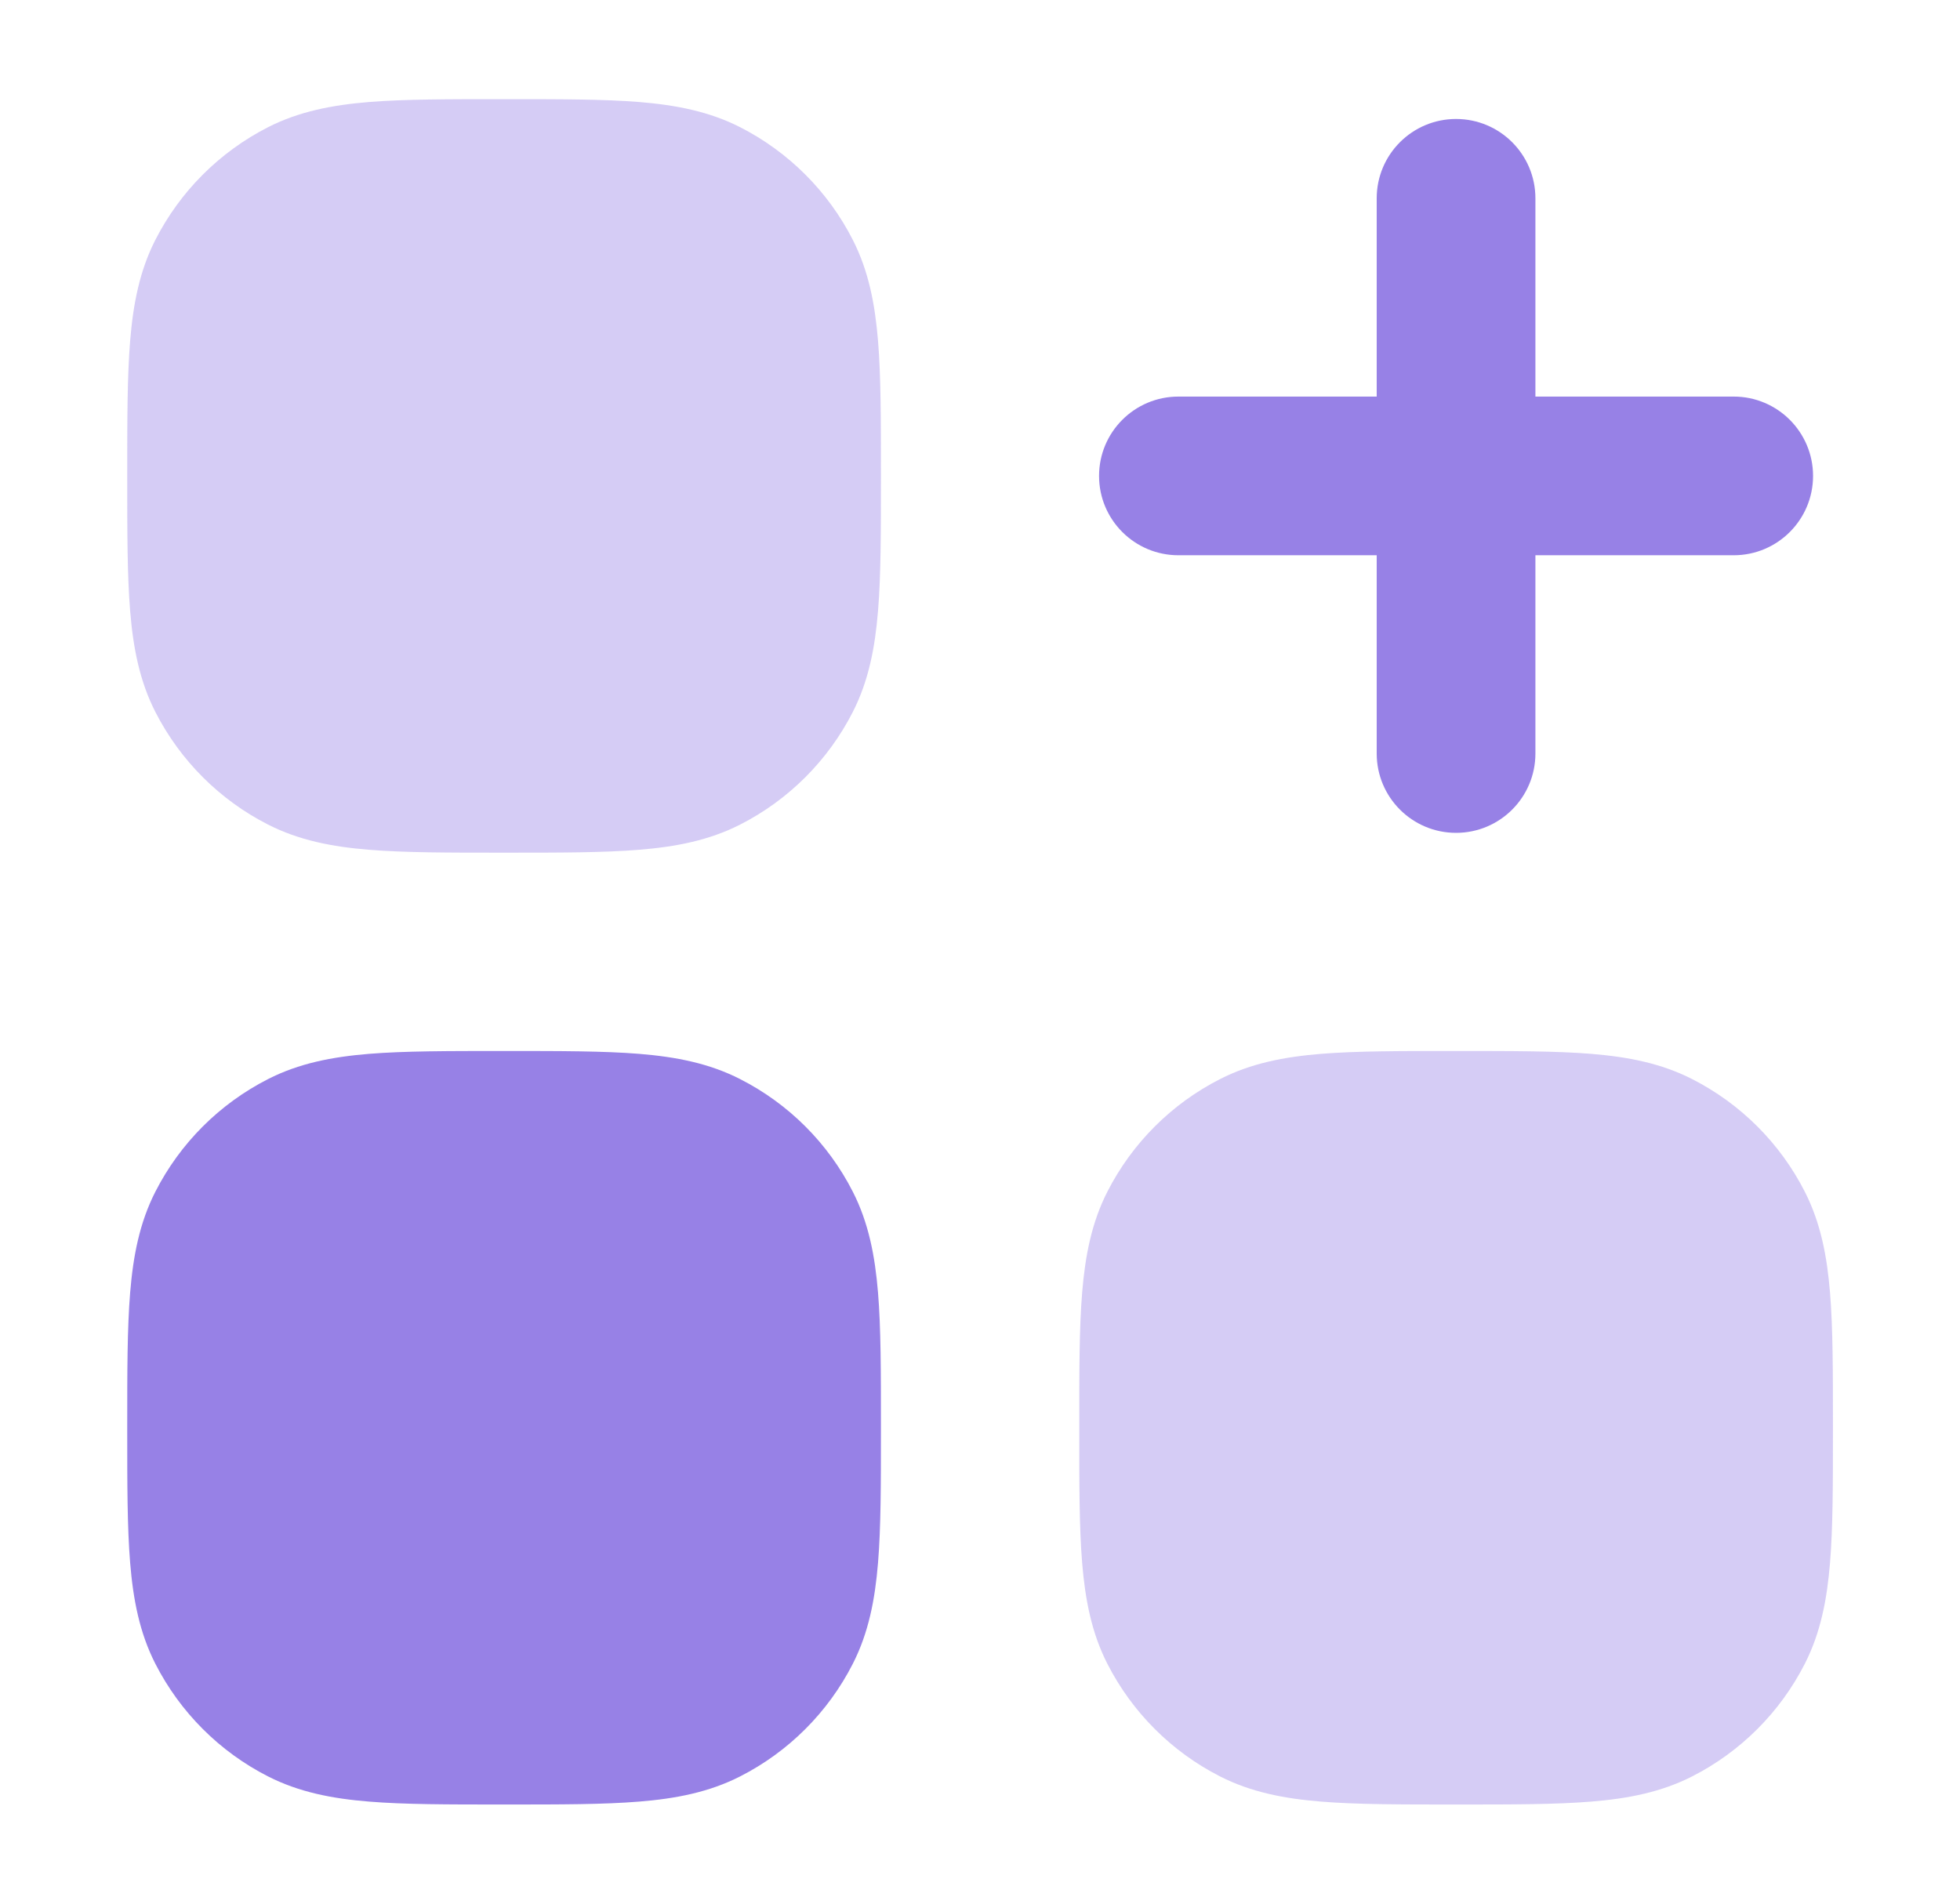 <svg width="35" height="34" viewBox="0 0 35 34" fill="none" xmlns="http://www.w3.org/2000/svg">
<path opacity="0.4" d="M26.046 18.771C27 18.771 27.78 18.771 28.414 18.822C29.071 18.876 29.663 18.99 30.217 19.273C31.083 19.714 31.788 20.418 32.229 21.285C32.511 21.838 32.625 22.431 32.679 23.087C32.731 23.721 32.731 24.501 32.731 25.455V25.455V25.544V25.544C32.731 26.498 32.731 27.279 32.679 27.913C32.625 28.569 32.511 29.162 32.229 29.715C31.788 30.581 31.083 31.286 30.217 31.727C29.663 32.009 29.071 32.124 28.414 32.177C27.78 32.229 27 32.229 26.046 32.229H26.046H25.957H25.957C25.003 32.229 24.223 32.229 23.589 32.177C22.933 32.124 22.34 32.009 21.786 31.727C20.92 31.286 20.216 30.581 19.774 29.715C19.492 29.162 19.378 28.569 19.324 27.913C19.272 27.278 19.272 26.498 19.273 25.544V25.544V25.455V25.455C19.272 24.501 19.272 23.721 19.324 23.087C19.378 22.431 19.492 21.838 19.774 21.285C20.216 20.418 20.92 19.714 21.786 19.273C22.34 18.99 22.933 18.876 23.589 18.822C24.223 18.771 25.003 18.771 25.957 18.771H25.957H26.046H26.046Z" fill="#9781E6"/>
<path d="M9.046 18.771C10 18.771 10.78 18.771 11.414 18.822C12.071 18.876 12.663 18.99 13.217 19.273C14.083 19.714 14.788 20.418 15.229 21.285C15.511 21.838 15.625 22.431 15.679 23.087C15.731 23.721 15.731 24.501 15.731 25.455V25.455V25.544V25.544C15.731 26.498 15.731 27.278 15.679 27.913C15.625 28.569 15.511 29.162 15.229 29.715C14.788 30.581 14.083 31.286 13.217 31.727C12.663 32.009 12.071 32.124 11.414 32.177C10.78 32.229 10 32.229 9.046 32.229H9.046H8.957H8.957C8.003 32.229 7.223 32.229 6.589 32.177C5.933 32.124 5.34 32.009 4.786 31.727C3.92 31.286 3.216 30.581 2.774 29.715C2.492 29.162 2.378 28.569 2.324 27.913C2.272 27.278 2.272 26.498 2.272 25.544V25.544V25.455V25.455C2.272 24.501 2.272 23.721 2.324 23.087C2.378 22.431 2.492 21.838 2.774 21.285C3.216 20.418 3.92 19.714 4.786 19.273C5.34 18.99 5.933 18.876 6.589 18.822C7.223 18.771 8.003 18.771 8.957 18.771H8.957H9.046H9.046Z" fill="#9781E6"/>
<path opacity="0.4" d="M9.046 1.771C10 1.771 10.78 1.771 11.414 1.822C12.071 1.876 12.663 1.99 13.217 2.272C14.083 2.714 14.788 3.418 15.229 4.285C15.511 4.838 15.625 5.431 15.679 6.087C15.731 6.721 15.731 7.501 15.731 8.455V8.455V8.544V8.544C15.731 9.498 15.731 10.278 15.679 10.912C15.625 11.569 15.511 12.162 15.229 12.715C14.788 13.581 14.083 14.286 13.217 14.727C12.663 15.009 12.071 15.124 11.414 15.177C10.78 15.229 10 15.229 9.046 15.229H9.046H8.957H8.957C8.003 15.229 7.223 15.229 6.589 15.177C5.933 15.124 5.34 15.009 4.786 14.727C3.92 14.286 3.216 13.581 2.774 12.715C2.492 12.162 2.378 11.569 2.324 10.912C2.272 10.278 2.272 9.498 2.272 8.544V8.544V8.455V8.455C2.272 7.501 2.272 6.721 2.324 6.087C2.378 5.431 2.492 4.838 2.774 4.285C3.216 3.418 3.92 2.714 4.786 2.272C5.34 1.99 5.933 1.876 6.589 1.822C7.223 1.771 8.003 1.771 8.957 1.771H8.957H9.046H9.046Z" fill="#9781E6"/>
<path fill-rule="evenodd" clip-rule="evenodd" d="M26.001 2.125C26.783 2.125 27.418 2.759 27.418 3.542V7.083H30.959C31.742 7.083 32.376 7.718 32.376 8.5C32.376 9.282 31.742 9.917 30.959 9.917H27.418V13.458C27.418 14.241 26.783 14.875 26.001 14.875C25.219 14.875 24.584 14.241 24.584 13.458V9.917H21.043C20.26 9.917 19.626 9.282 19.626 8.5C19.626 7.718 20.26 7.083 21.043 7.083L24.584 7.083V3.542C24.584 2.759 25.219 2.125 26.001 2.125Z" fill="#9781E6"/>
</svg>
